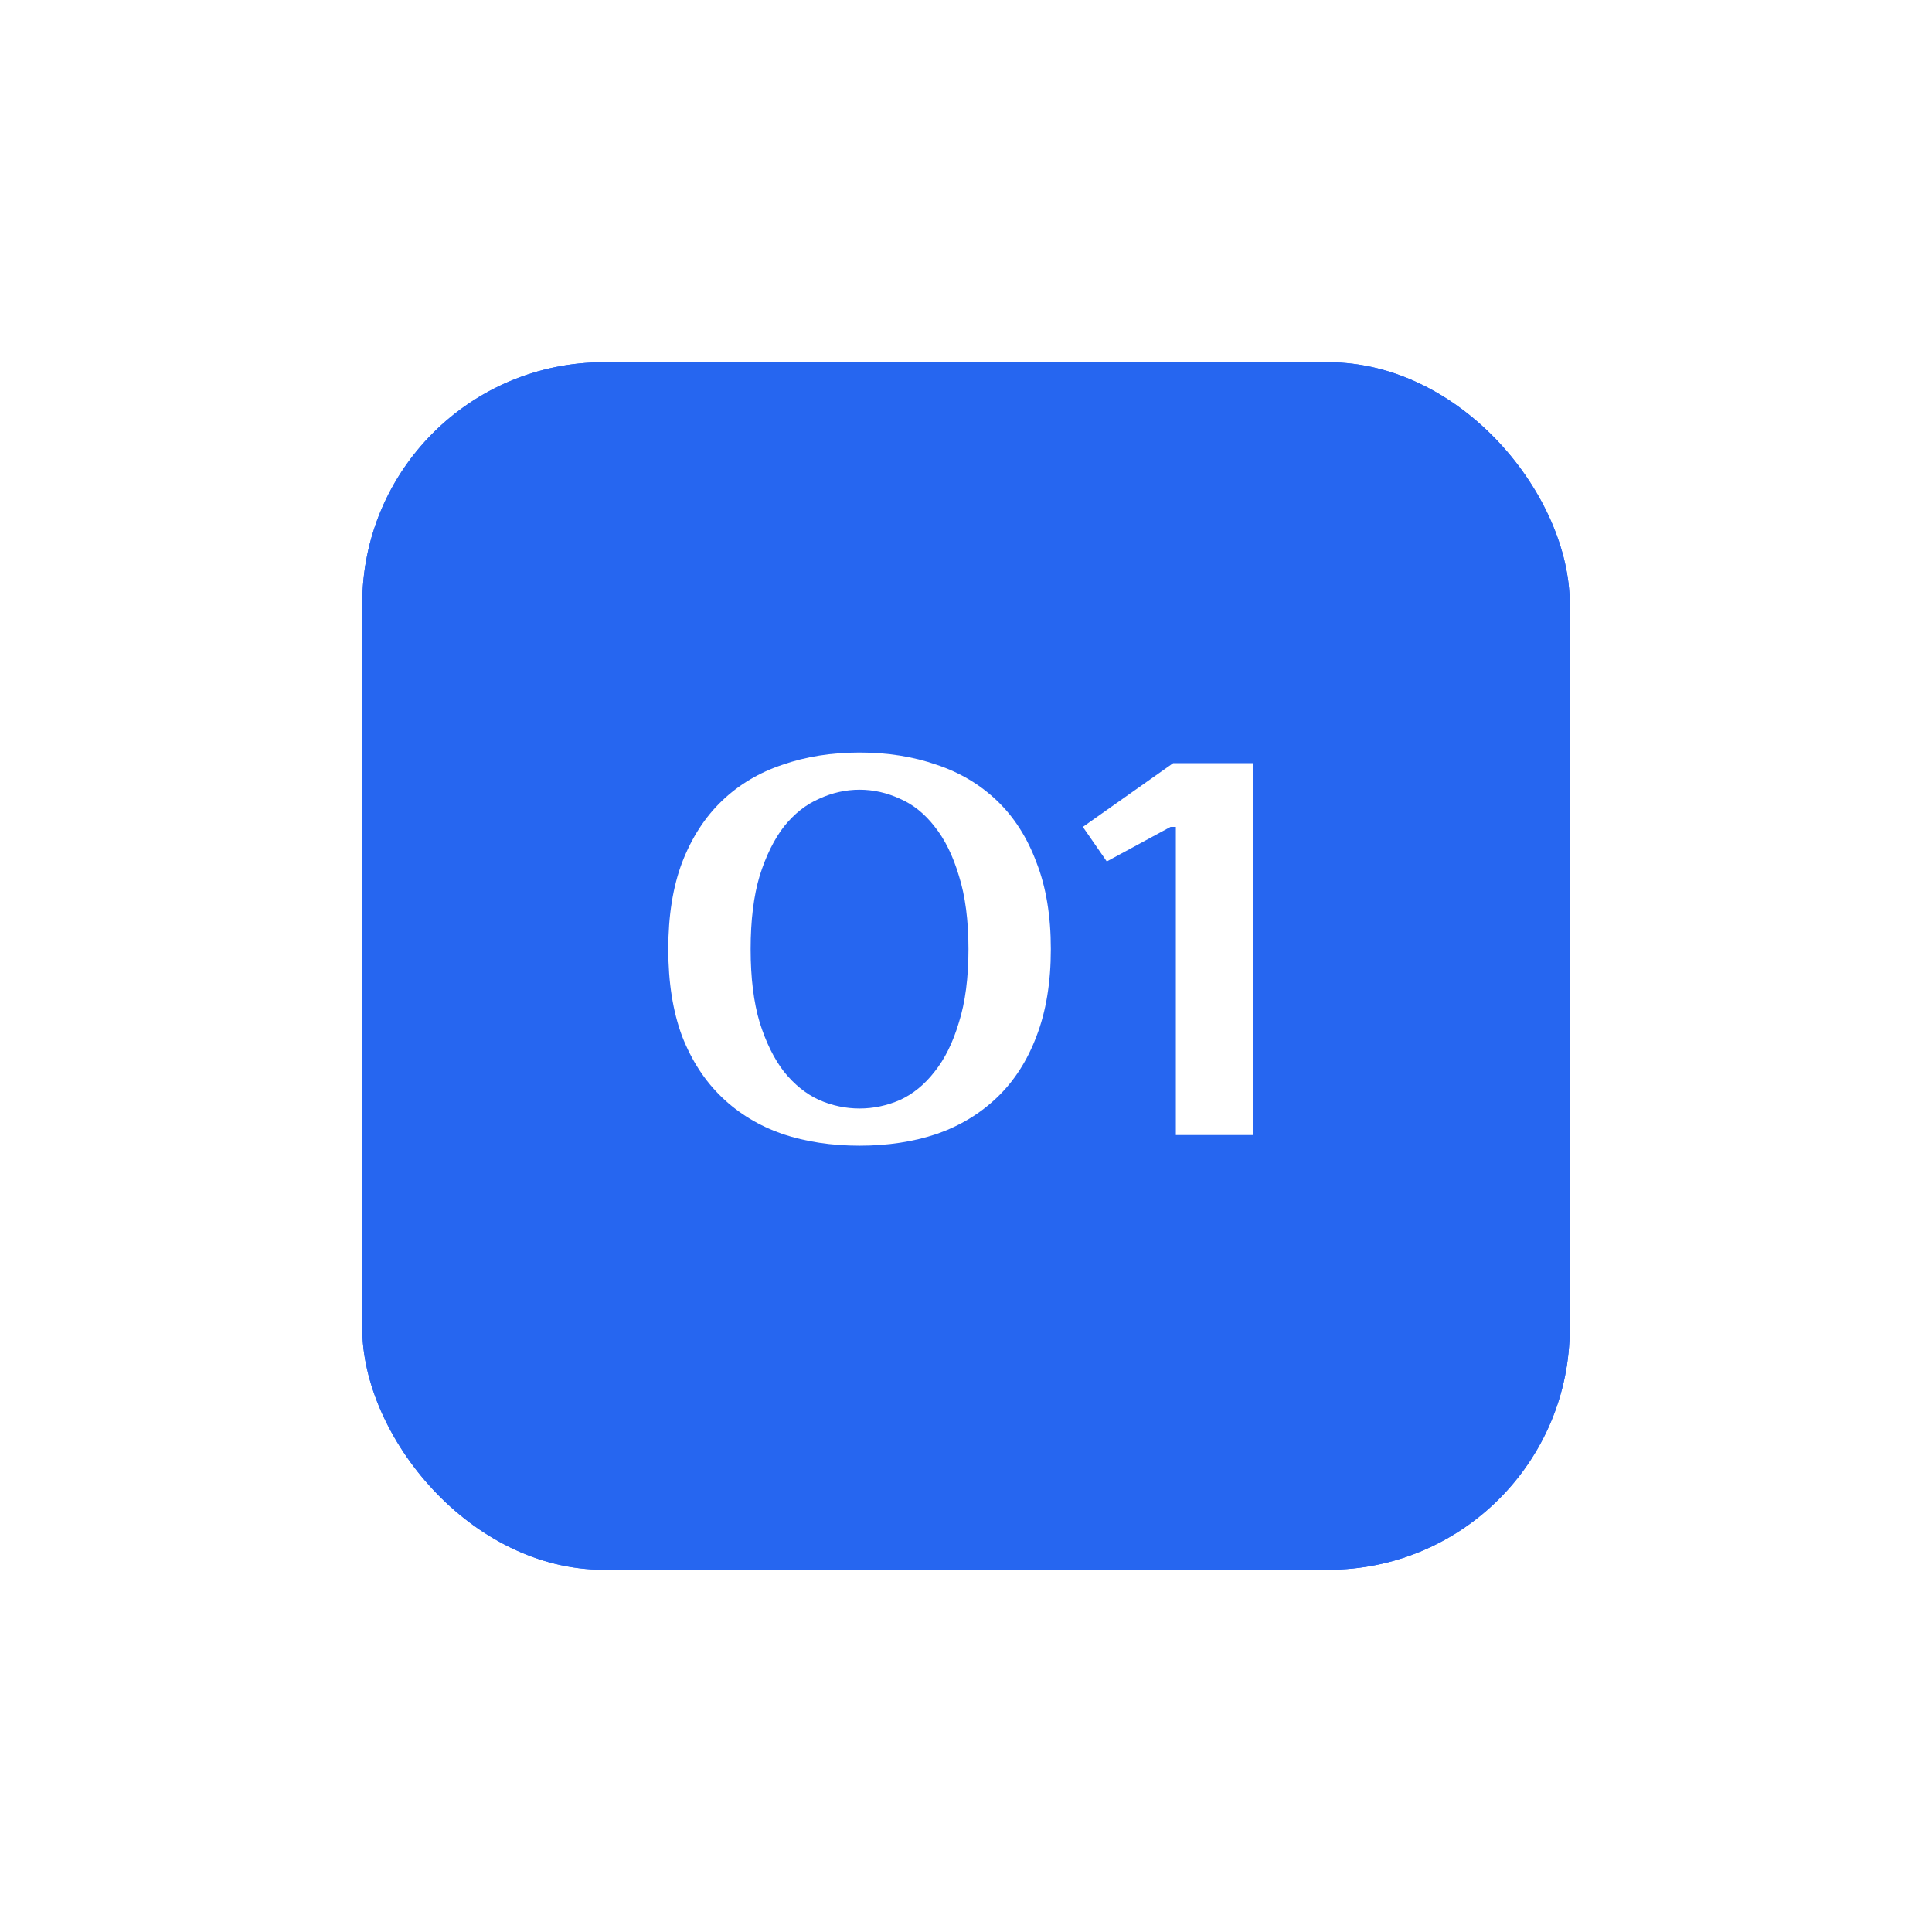 <?xml version="1.0" encoding="UTF-8"?> <svg xmlns="http://www.w3.org/2000/svg" width="160" height="160" viewBox="0 0 160 160" fill="none"><g filter="url(#filter0_f_2334_164)"><rect x="30" y="30.001" width="100" height="100" rx="20" fill="#2666F0"></rect></g><rect x="30" y="30.001" width="100" height="100" rx="20" fill="#2666F0"></rect><path d="M71.184 65.401C70.04 65.401 68.926 65.65 67.841 66.149C66.755 66.618 65.787 67.381 64.936 68.437C64.115 69.493 63.441 70.857 62.913 72.529C62.414 74.201 62.164 76.225 62.164 78.601C62.164 80.977 62.414 83.001 62.913 84.673C63.441 86.345 64.115 87.709 64.936 88.765C65.787 89.821 66.755 90.598 67.841 91.097C68.926 91.566 70.04 91.801 71.184 91.801C72.329 91.801 73.443 91.566 74.528 91.097C75.614 90.598 76.567 89.821 77.388 88.765C78.239 87.709 78.914 86.345 79.412 84.673C79.941 83.001 80.204 80.977 80.204 78.601C80.204 76.225 79.941 74.201 79.412 72.529C78.914 70.857 78.239 69.493 77.388 68.437C76.567 67.381 75.614 66.618 74.528 66.149C73.443 65.65 72.329 65.401 71.184 65.401ZM71.184 62.321C73.502 62.321 75.629 62.658 77.564 63.333C79.501 63.978 81.172 64.976 82.581 66.325C83.989 67.674 85.074 69.376 85.837 71.429C86.629 73.453 87.025 75.844 87.025 78.601C87.025 81.358 86.629 83.764 85.837 85.817C85.074 87.841 83.989 89.528 82.581 90.877C81.172 92.226 79.501 93.238 77.564 93.913C75.629 94.558 73.502 94.881 71.184 94.881C68.867 94.881 66.74 94.558 64.805 93.913C62.868 93.238 61.197 92.226 59.788 90.877C58.38 89.528 57.281 87.841 56.489 85.817C55.726 83.764 55.344 81.358 55.344 78.601C55.344 75.844 55.726 73.453 56.489 71.429C57.281 69.376 58.38 67.674 59.788 66.325C61.197 64.976 62.868 63.978 64.805 63.333C66.74 62.658 68.867 62.321 71.184 62.321ZM103.758 63.201V94.001H97.378V68.481H96.938L91.658 71.341L89.678 68.481L97.158 63.201H103.758Z" fill="white"></path><defs><filter id="filter0_f_2334_164" x="0" y="0.001" width="160" height="160" filterUnits="userSpaceOnUse" color-interpolation-filters="sRGB"><feFlood flood-opacity="0" result="BackgroundImageFix"></feFlood><feBlend mode="normal" in="SourceGraphic" in2="BackgroundImageFix" result="shape"></feBlend><feGaussianBlur stdDeviation="15" result="effect1_foregroundBlur_2334_164"></feGaussianBlur></filter></defs></svg> 